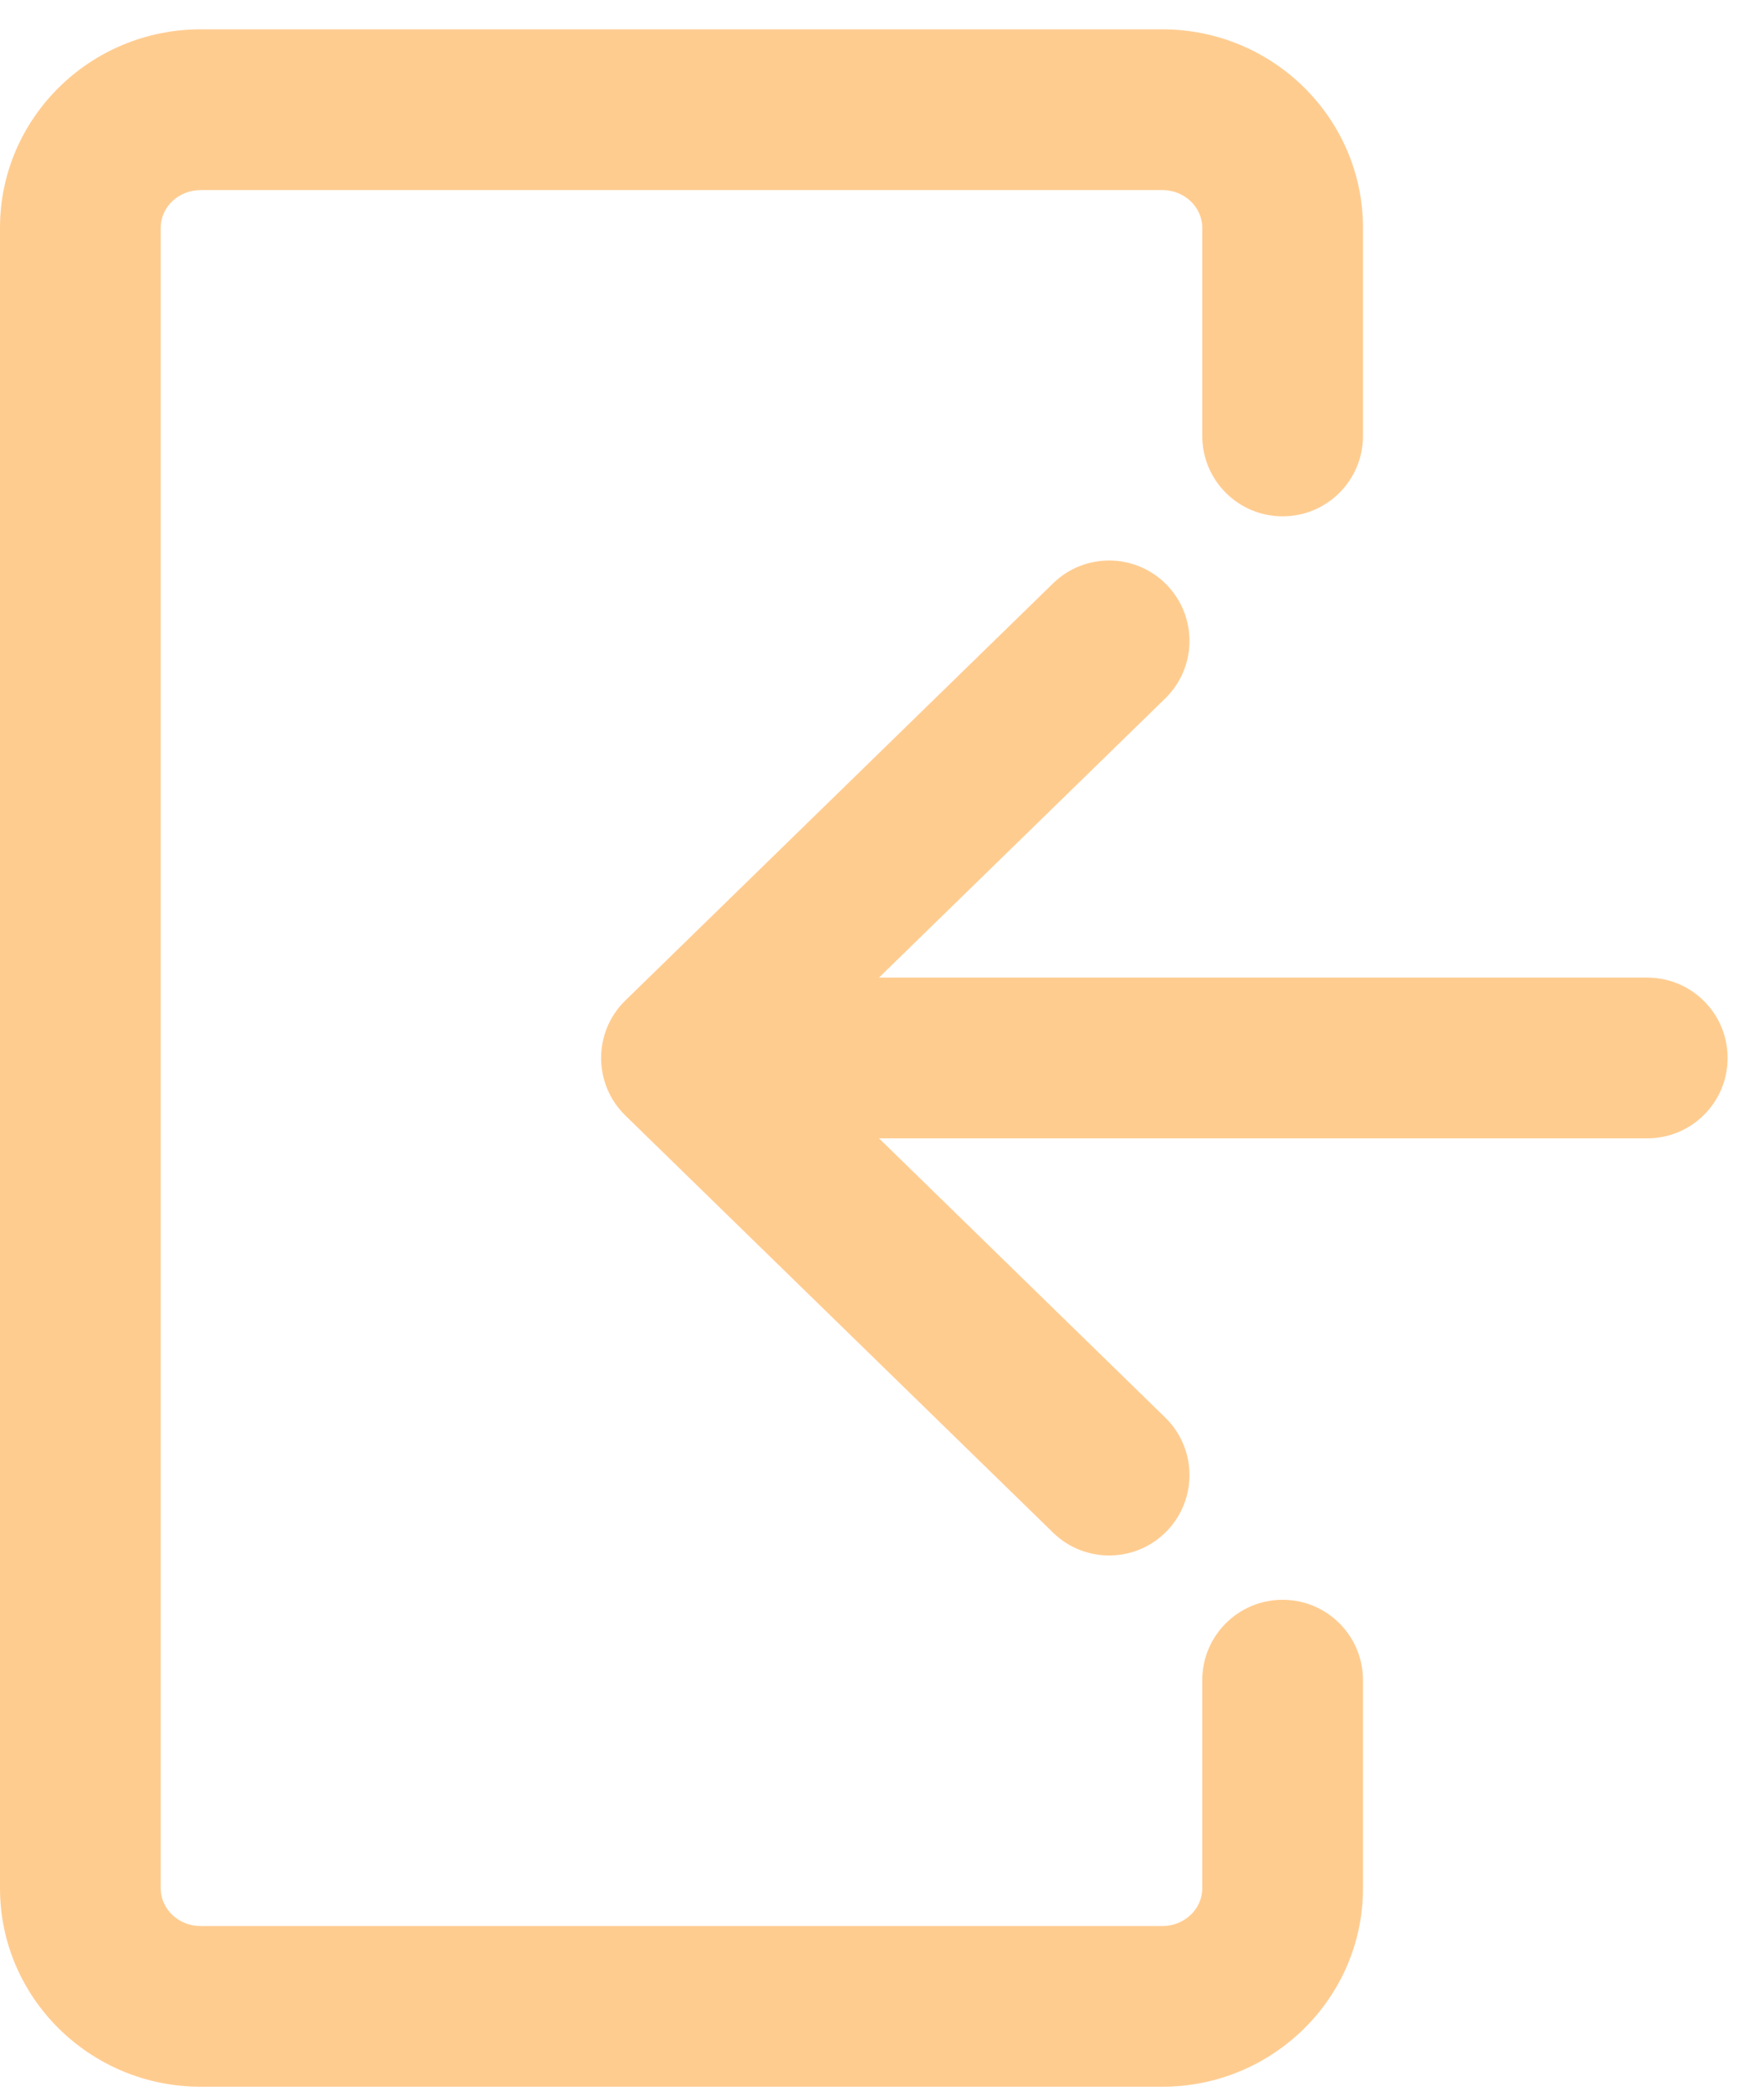 <?xml version="1.0" encoding="UTF-8"?> <svg xmlns="http://www.w3.org/2000/svg" width="27" height="32" viewBox="0 0 27 32" fill="none"><path d="M19.632 7.902C20.311 7.902 20.862 7.351 20.862 6.672V3.486C20.862 1.811 19.484 0.449 17.792 0.449H3.07C1.377 0.449 0 1.811 0 3.486V28.899C0 30.573 1.377 31.935 3.07 31.935H17.792C19.484 31.935 20.862 30.573 20.862 28.899V25.713C20.862 25.033 20.311 24.483 19.632 24.483C18.952 24.483 18.402 25.033 18.402 25.713V28.899C18.402 29.217 18.128 29.476 17.791 29.476H3.07C2.734 29.476 2.46 29.217 2.46 28.899V3.486C2.46 3.168 2.734 2.909 3.07 2.909H17.792C18.128 2.909 18.402 3.168 18.402 3.486V6.672C18.402 7.351 18.952 7.902 19.632 7.902Z" fill="#FFCC90"></path><path d="M25.213 14.961H13.454L17.835 10.689C18.322 10.214 18.331 9.436 17.857 8.949C17.383 8.463 16.604 8.453 16.118 8.928L9.572 15.311C9.077 15.793 9.077 16.59 9.572 17.072L16.118 23.455C16.604 23.93 17.383 23.92 17.857 23.434C18.331 22.947 18.322 22.169 17.835 21.694L13.454 17.421H25.213C25.893 17.421 26.443 16.871 26.443 16.191C26.443 15.512 25.893 14.961 25.213 14.961Z" fill="#FFCC90"></path></svg> 